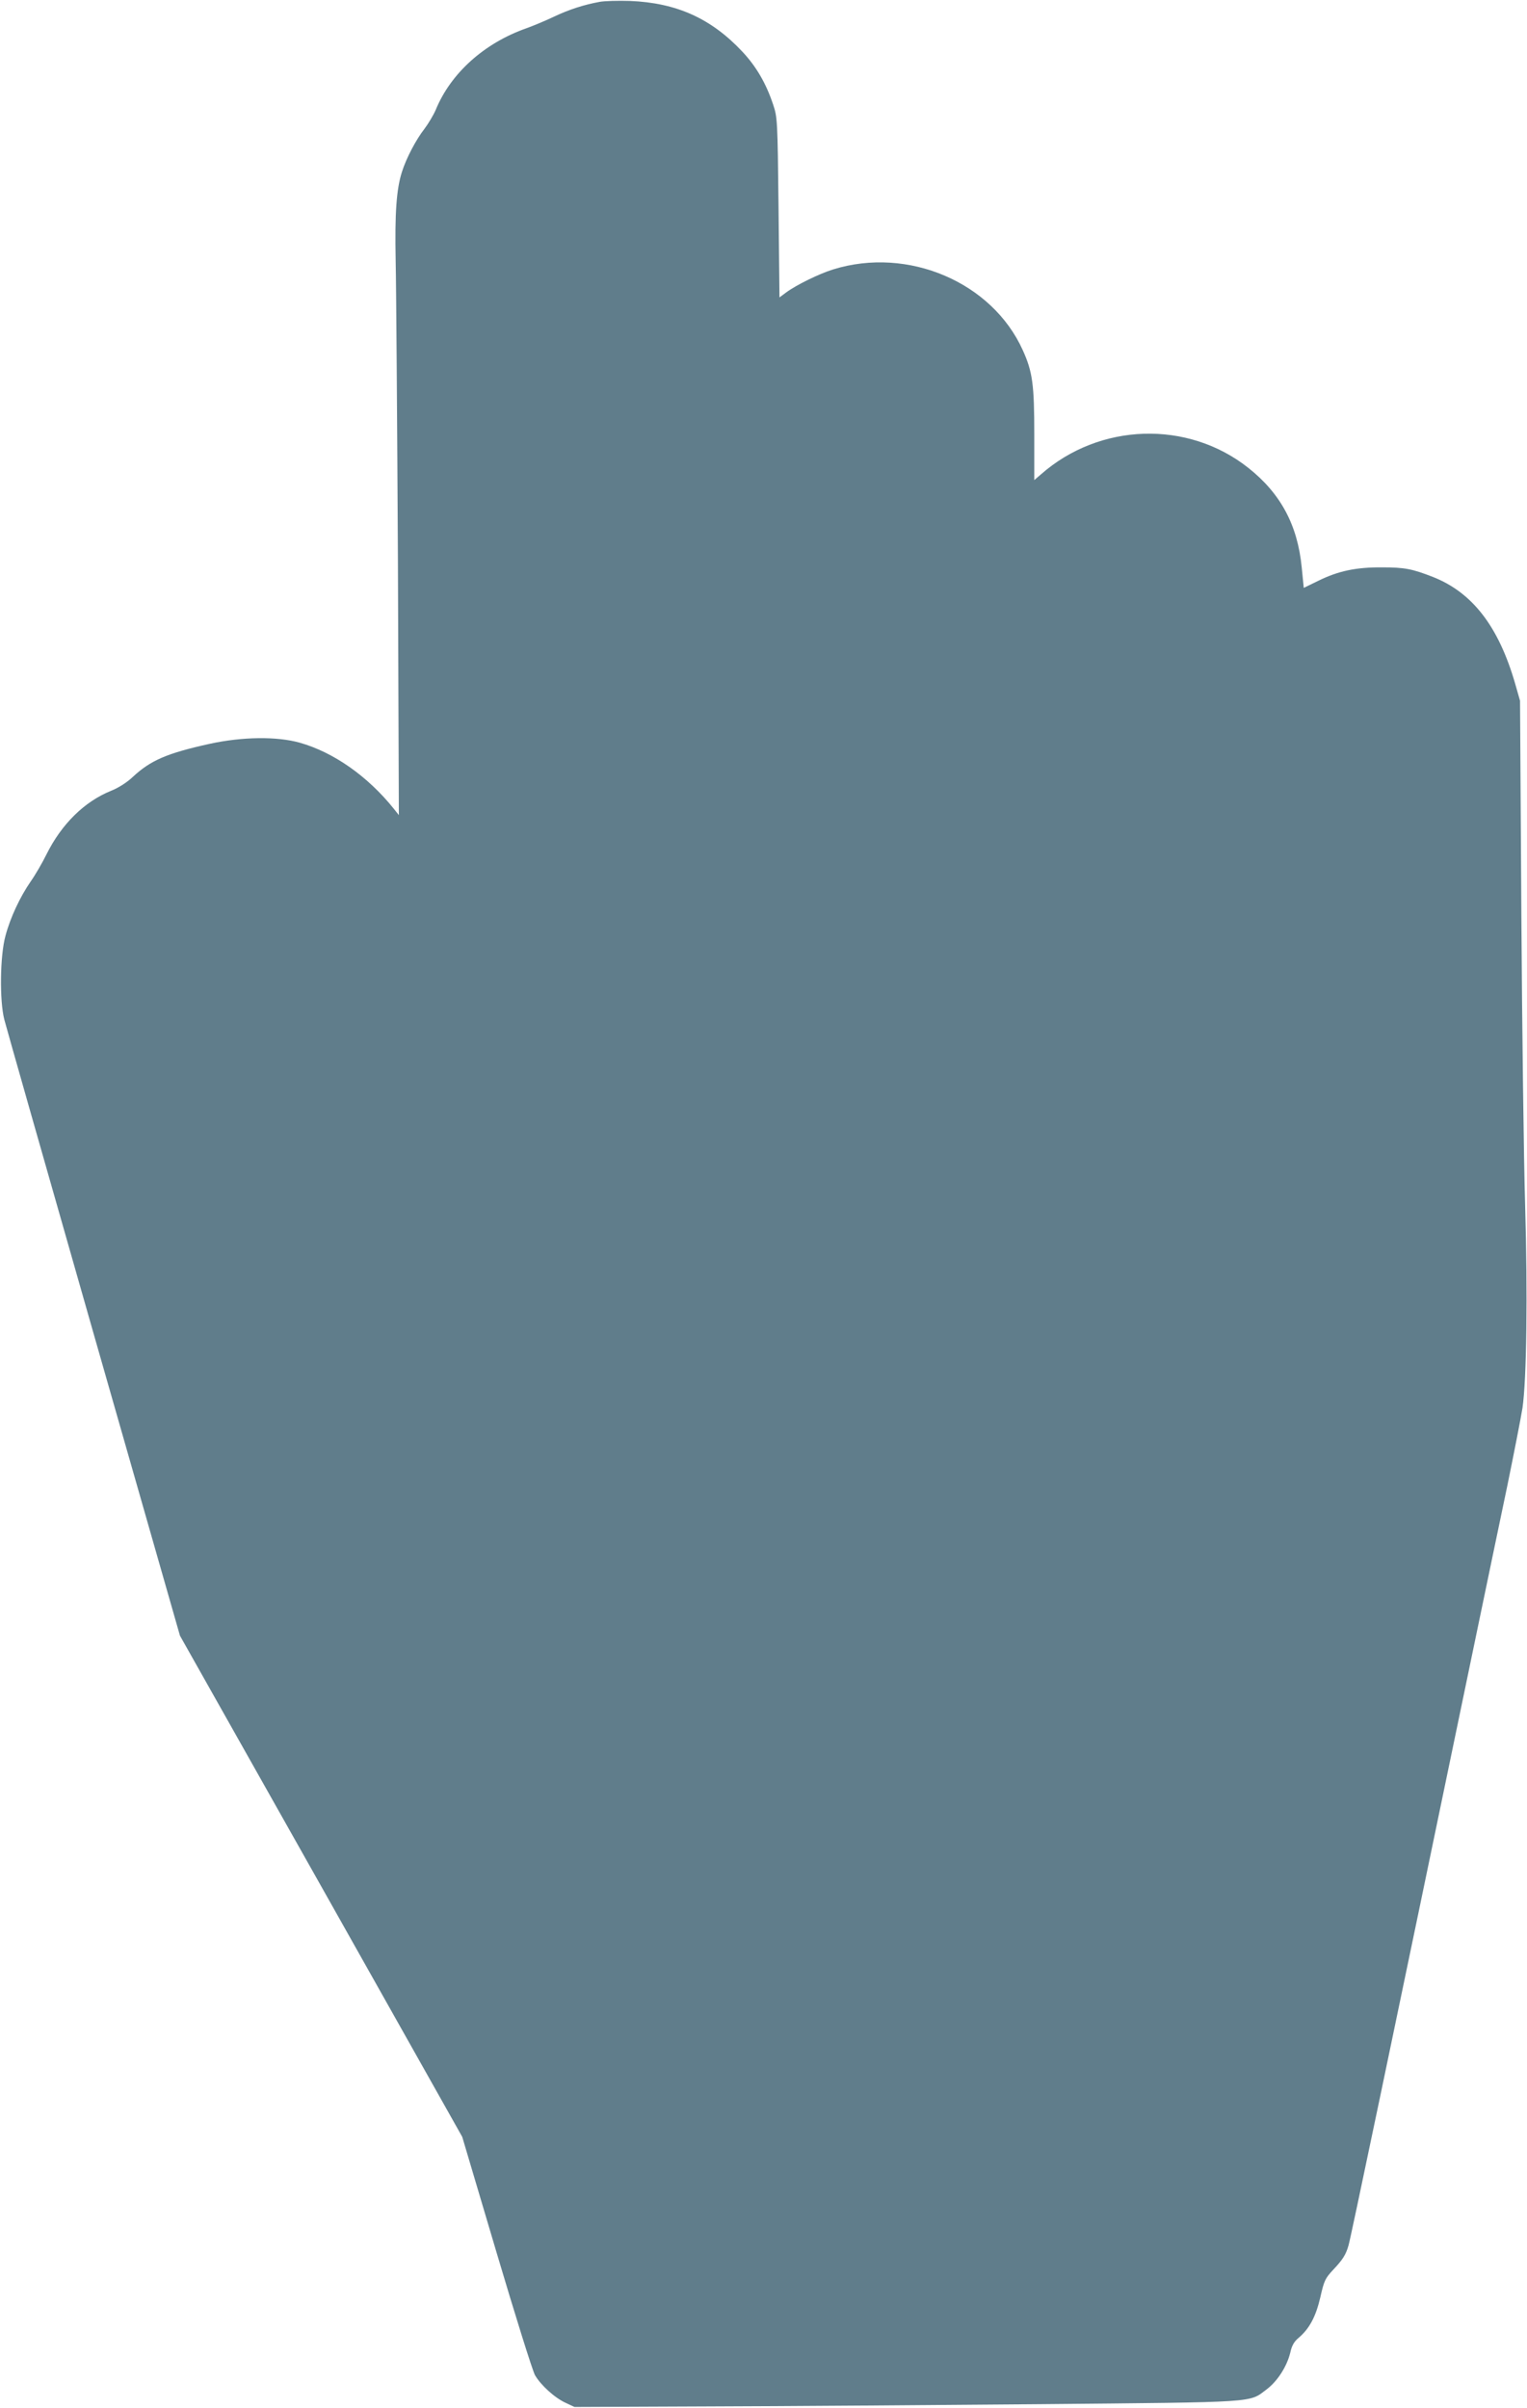 <?xml version="1.0" standalone="no"?>
<!DOCTYPE svg PUBLIC "-//W3C//DTD SVG 20010904//EN"
 "http://www.w3.org/TR/2001/REC-SVG-20010904/DTD/svg10.dtd">
<svg version="1.0" xmlns="http://www.w3.org/2000/svg"
 width="812pt" height="1280pt" viewBox="0 0 812 1280"
 preserveAspectRatio="xMidYMid meet">
<g transform="translate(0,1280) scale(0.1,-0.1)"
fill="#607d8b" stroke="none">
<path d="M3188 12790 c-82 -15 -161 -40 -243 -79 -44 -21 -109 -48 -145 -61
-225 -79 -403 -239 -483 -434 -12 -28 -39 -73 -60 -101 -44 -56 -97 -156 -120
-230 -29 -91 -38 -219 -33 -470 3 -132 8 -849 12 -1594 l5 -1354 -27 34 c-139
173 -320 300 -500 351 -121 34 -305 32 -479 -6 -227 -50 -315 -88 -410 -177
-31 -29 -75 -57 -115 -73 -141 -57 -262 -176 -342 -336 -23 -47 -61 -112 -85
-146 -56 -81 -108 -191 -134 -289 -29 -105 -32 -345 -6 -445 9 -36 223 -787
475 -1670 l459 -1605 751 -1332 750 -1332 182 -613 c100 -337 192 -631 205
-654 31 -53 104 -120 163 -147 l47 -22 710 3 c391 1 1185 7 1766 12 1173 11
1109 7 1205 79 57 43 107 121 125 194 8 38 21 60 44 79 58 49 92 113 116 216
20 89 26 101 69 147 51 54 67 80 81 129 11 36 214 1006 675 3226 58 278 134
645 170 815 35 171 71 355 80 410 22 151 28 605 14 1080 -7 231 -16 929 -20
1550 l-7 1130 -26 91 c-88 304 -227 484 -437 567 -110 43 -151 51 -270 51
-139 1 -234 -19 -341 -72 l-76 -37 -11 110 c-22 224 -112 392 -284 528 -322
255 -791 240 -1103 -35 l-35 -30 0 241 c0 267 -9 334 -61 449 -163 362 -610
553 -1008 430 -75 -23 -199 -84 -251 -123 l-35 -26 -5 478 c-5 466 -6 480 -29
548 -37 111 -89 201 -163 280 -166 177 -350 260 -598 270 -63 2 -136 0 -162
-5z"/>
</g>
</svg>
